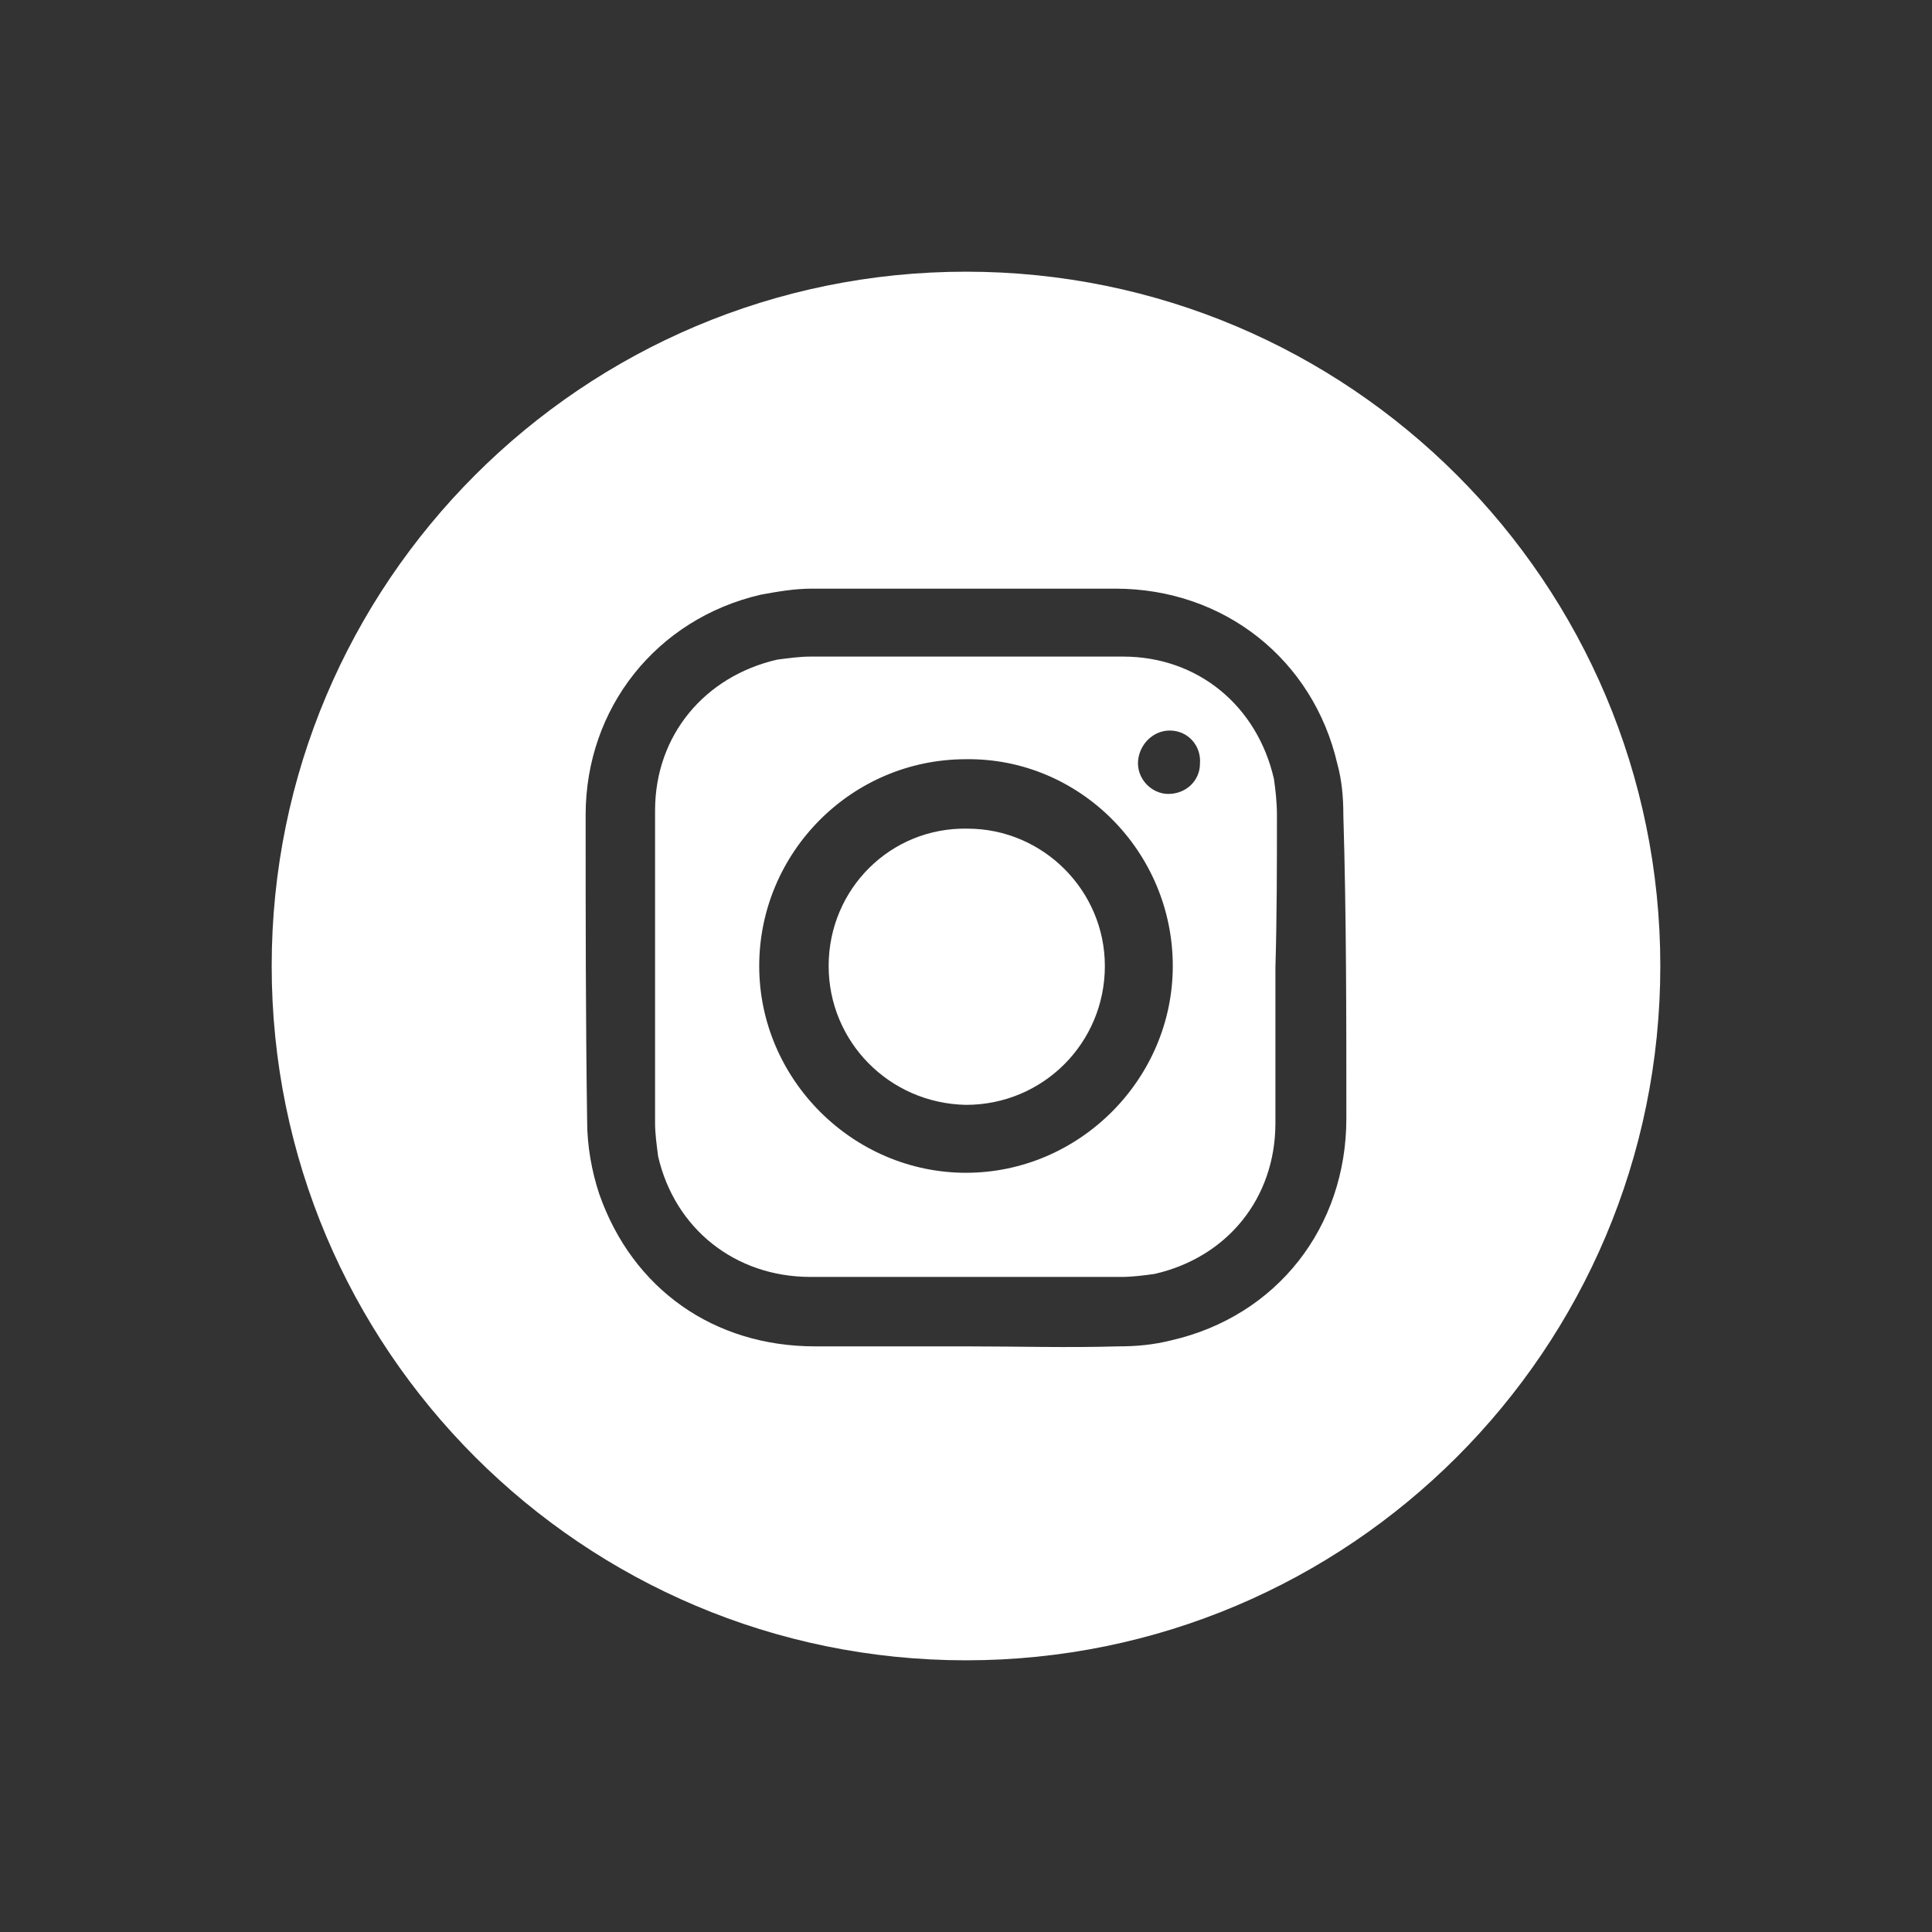 <?xml version="1.0" encoding="utf-8"?>
<!-- Generator: Adobe Illustrator 21.0.0, SVG Export Plug-In . SVG Version: 6.00 Build 0)  -->
<svg version="1.1" id="Layer_1" xmlns="http://www.w3.org/2000/svg" xmlns:xlink="http://www.w3.org/1999/xlink" x="0px" y="0px"
	 viewBox="0 0 128 128" style="enable-background:new 0 0 128 128;" xml:space="preserve">
<rect x="0" y="0" width="128" height="128" fill="#333333" stroke="none"/>
<style type="text/css">
	.st0{fill:#FFFFFF;}
</style>
<g>
	<g>
		<path class="st0" d="M64.1,54.9c-5.1-0.1-9.2,4-9.2,9.1c0,5,4,9.1,9.1,9.2c5.1,0,9.2-4.1,9.2-9.2C73.2,59,69.1,54.9,64.1,54.9z"/>
		<path class="st0" d="M84.6,54c0-0.9-0.1-1.7-0.2-2.4c-1.1-4.8-5-8.1-10-8.1c-6.9,0-13.8,0-20.7,0c-0.7,0-1.4,0.1-2.2,0.2
			c-4.8,1.1-8.1,5-8.1,10c0,6.9,0,13.8,0,20.7c0,0.7,0.1,1.4,0.2,2.2c1.1,4.8,5.1,8,10.1,8c6.8,0,13.7,0,20.6,0
			c0.7,0,1.5-0.1,2.2-0.2c4.8-1.1,8-5,8-10c0-3.4,0-6.8,0-10.3C84.6,60.7,84.6,57.3,84.6,54z M64,77.7c-7.5,0-13.7-6.2-13.7-13.7
			c0-7.5,6.1-13.7,13.7-13.7c7.5-0.1,13.7,6.1,13.7,13.7C77.7,71.5,71.5,77.7,64,77.7z M77.4,52.6c-1.1,0-2.1-1-2-2.2
			c0.1-1.1,1-2,2.1-2c1.2,0,2.1,1,2,2.2C79.5,51.7,78.6,52.6,77.4,52.6z"/>
		<path class="st0" d="M64,18c-25.4,0-46,20.6-46,46s20.6,46,46,46s46-20.6,46-46S89.4,18,64,18z M89.2,74.1
			c0,7.2-4.6,13.1-11.6,14.7c-1.2,0.3-2.3,0.4-3.5,0.4c-3.4,0.1-6.7,0-10.1,0c-3.3,0-6.7,0-10,0c-6.7,0-12.1-3.8-14.3-10.1
			c-0.5-1.5-0.8-3.2-0.8-4.8c-0.1-6.8-0.1-13.6-0.1-20.3c0-7.1,4.7-13,11.6-14.6c1.1-0.2,2.2-0.4,3.4-0.4c6.7,0,13.4,0,20.1,0
			c7.2,0,13.1,4.7,14.7,11.6c0.3,1.1,0.4,2.2,0.4,3.4C89.2,60.6,89.2,67.4,89.2,74.1z"/>
	</g>
</g>
</svg>
